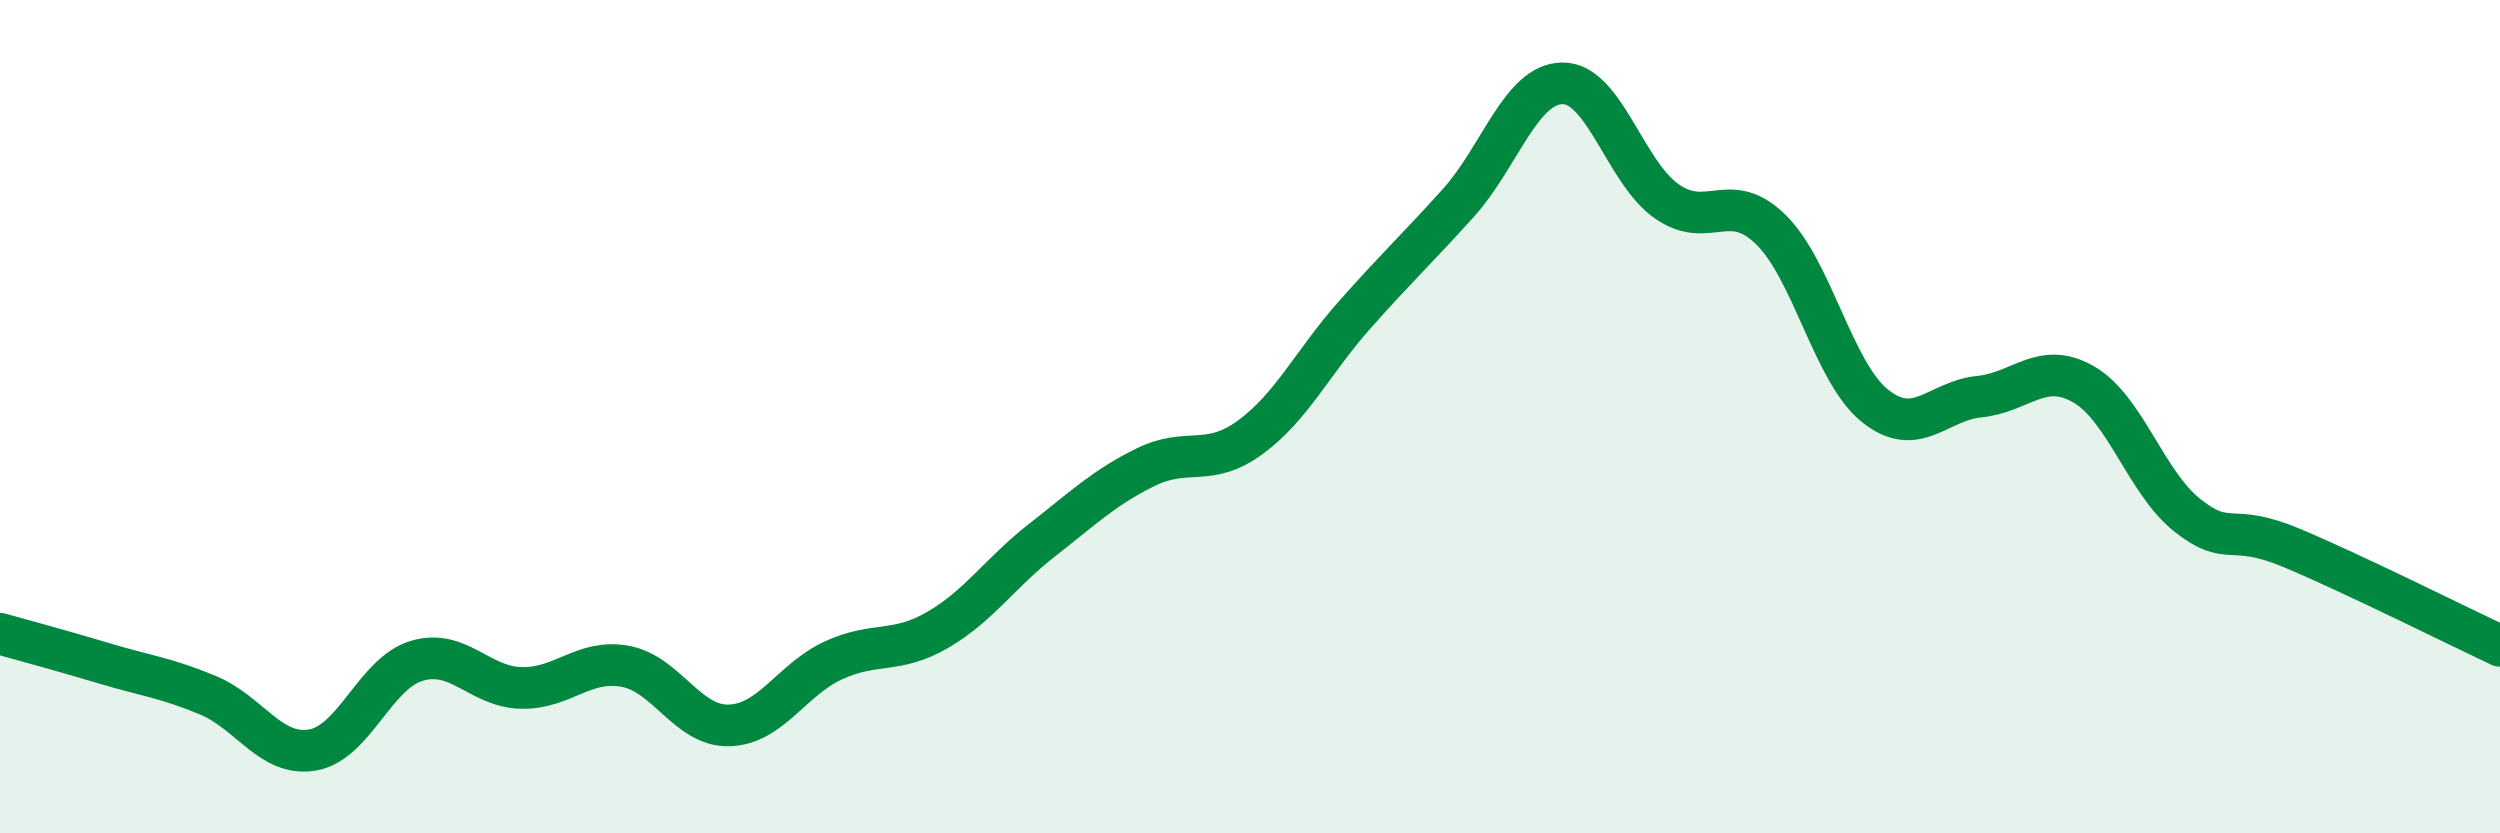 
    <svg width="60" height="20" viewBox="0 0 60 20" xmlns="http://www.w3.org/2000/svg">
      <path
        d="M 0,15.21 C 0.5,15.35 1.5,15.62 2.5,15.92 C 3.5,16.22 4,16.27 5,16.69 C 6,17.11 6.5,18.17 7.5,18 C 8.5,17.83 9,16.16 10,15.86 C 11,15.56 11.5,16.48 12.5,16.51 C 13.5,16.54 14,15.81 15,15.99 C 16,16.17 16.5,17.44 17.5,17.41 C 18.5,17.38 19,16.31 20,15.85 C 21,15.39 21.5,15.7 22.5,15.12 C 23.5,14.54 24,13.75 25,12.97 C 26,12.19 26.5,11.7 27.5,11.21 C 28.5,10.72 29,11.23 30,10.5 C 31,9.77 31.5,8.7 32.5,7.57 C 33.5,6.44 34,5.98 35,4.87 C 36,3.76 36.5,2.01 37.5,2 C 38.5,1.99 39,4.13 40,4.83 C 41,5.53 41.5,4.53 42.5,5.51 C 43.5,6.49 44,8.94 45,9.74 C 46,10.54 46.5,9.62 47.5,9.52 C 48.5,9.42 49,8.65 50,9.22 C 51,9.79 51.5,11.58 52.5,12.37 C 53.5,13.16 53.5,12.52 55,13.15 C 56.5,13.78 59,15.03 60,15.5L60 20L0 20Z"
        fill="#008740"
        opacity="0.1"
        stroke-linecap="round"
        stroke-linejoin="round"
      />
      <path
        d="M 0,15.21 C 0.5,15.35 1.5,15.62 2.5,15.92 C 3.5,16.22 4,16.27 5,16.69 C 6,17.11 6.5,18.17 7.5,18 C 8.5,17.83 9,16.16 10,15.86 C 11,15.56 11.5,16.48 12.5,16.51 C 13.5,16.54 14,15.81 15,15.99 C 16,16.17 16.5,17.44 17.5,17.41 C 18.5,17.38 19,16.31 20,15.85 C 21,15.39 21.5,15.7 22.5,15.12 C 23.5,14.54 24,13.75 25,12.97 C 26,12.19 26.5,11.7 27.5,11.21 C 28.5,10.72 29,11.23 30,10.5 C 31,9.77 31.5,8.7 32.5,7.57 C 33.5,6.44 34,5.98 35,4.87 C 36,3.76 36.5,2.01 37.5,2 C 38.5,1.99 39,4.13 40,4.83 C 41,5.53 41.5,4.53 42.5,5.51 C 43.5,6.49 44,8.94 45,9.74 C 46,10.54 46.5,9.62 47.5,9.52 C 48.5,9.42 49,8.65 50,9.22 C 51,9.79 51.5,11.58 52.5,12.37 C 53.5,13.16 53.5,12.52 55,13.15 C 56.5,13.78 59,15.03 60,15.5"
        stroke="#008740"
        stroke-width="1"
        fill="none"
        stroke-linecap="round"
        stroke-linejoin="round"
      />
    </svg>
  